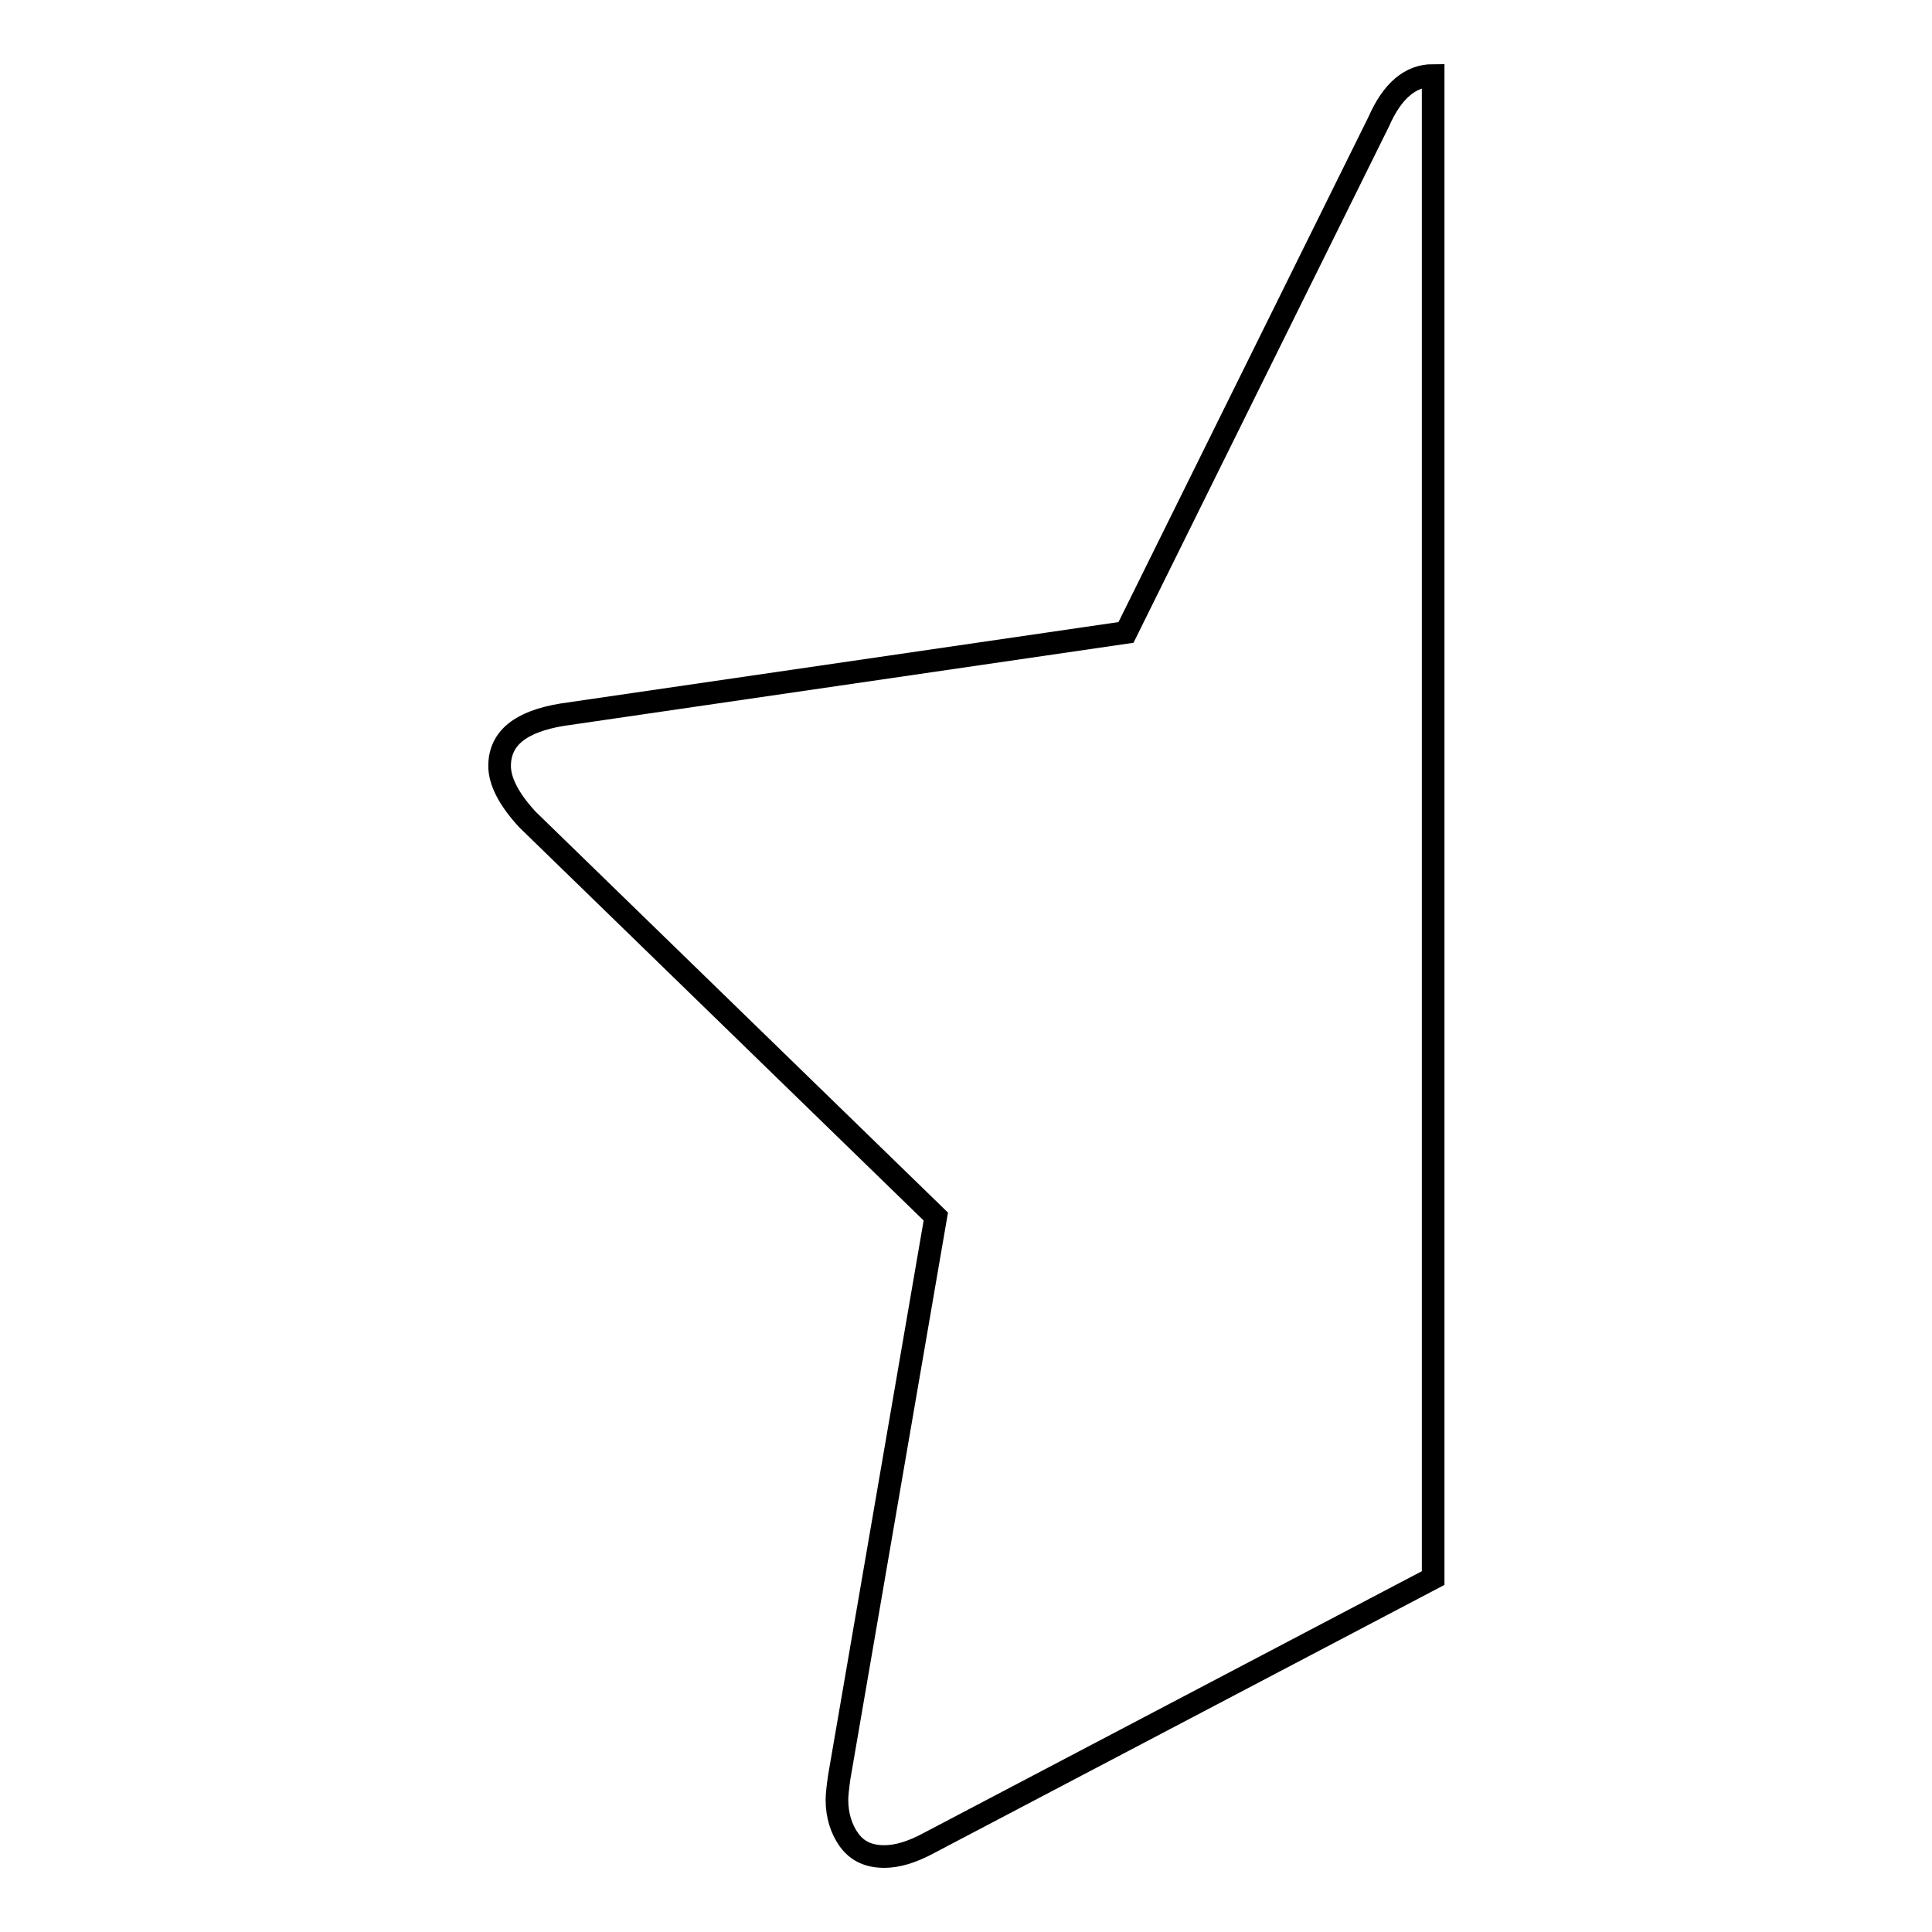 <?xml version="1.0" encoding="utf-8"?>
<!-- Svg Vector Icons : http://www.onlinewebfonts.com/icon -->
<!DOCTYPE svg PUBLIC "-//W3C//DTD SVG 1.1//EN" "http://www.w3.org/Graphics/SVG/1.1/DTD/svg11.dtd">
<svg version="1.1" xmlns="http://www.w3.org/2000/svg" xmlns:xlink="http://www.w3.org/1999/xlink" x="0px" y="0px" viewBox="0 0 256 256" enable-background="new 0 0 256 256" xml:space="preserve">
<g><g><path stroke-width="3" fill-opacity="0" stroke="#000000"  d="M189.9,10v199.1l-66.8,35.1c-2.2,1.2-4.2,1.8-5.9,1.8c-2.1,0-3.6-0.7-4.7-2.2c-1-1.4-1.6-3.2-1.6-5.3c0-0.6,0.1-1.6,0.3-3l12.8-74.3l-54.1-52.6c-2.5-2.7-3.7-5.1-3.7-7.1c0-3.7,2.8-5.9,8.3-6.8l74.7-10.9l33.5-67.7C184.5,12,186.9,10,189.9,10L189.9,10z"/></g></g>
</svg>